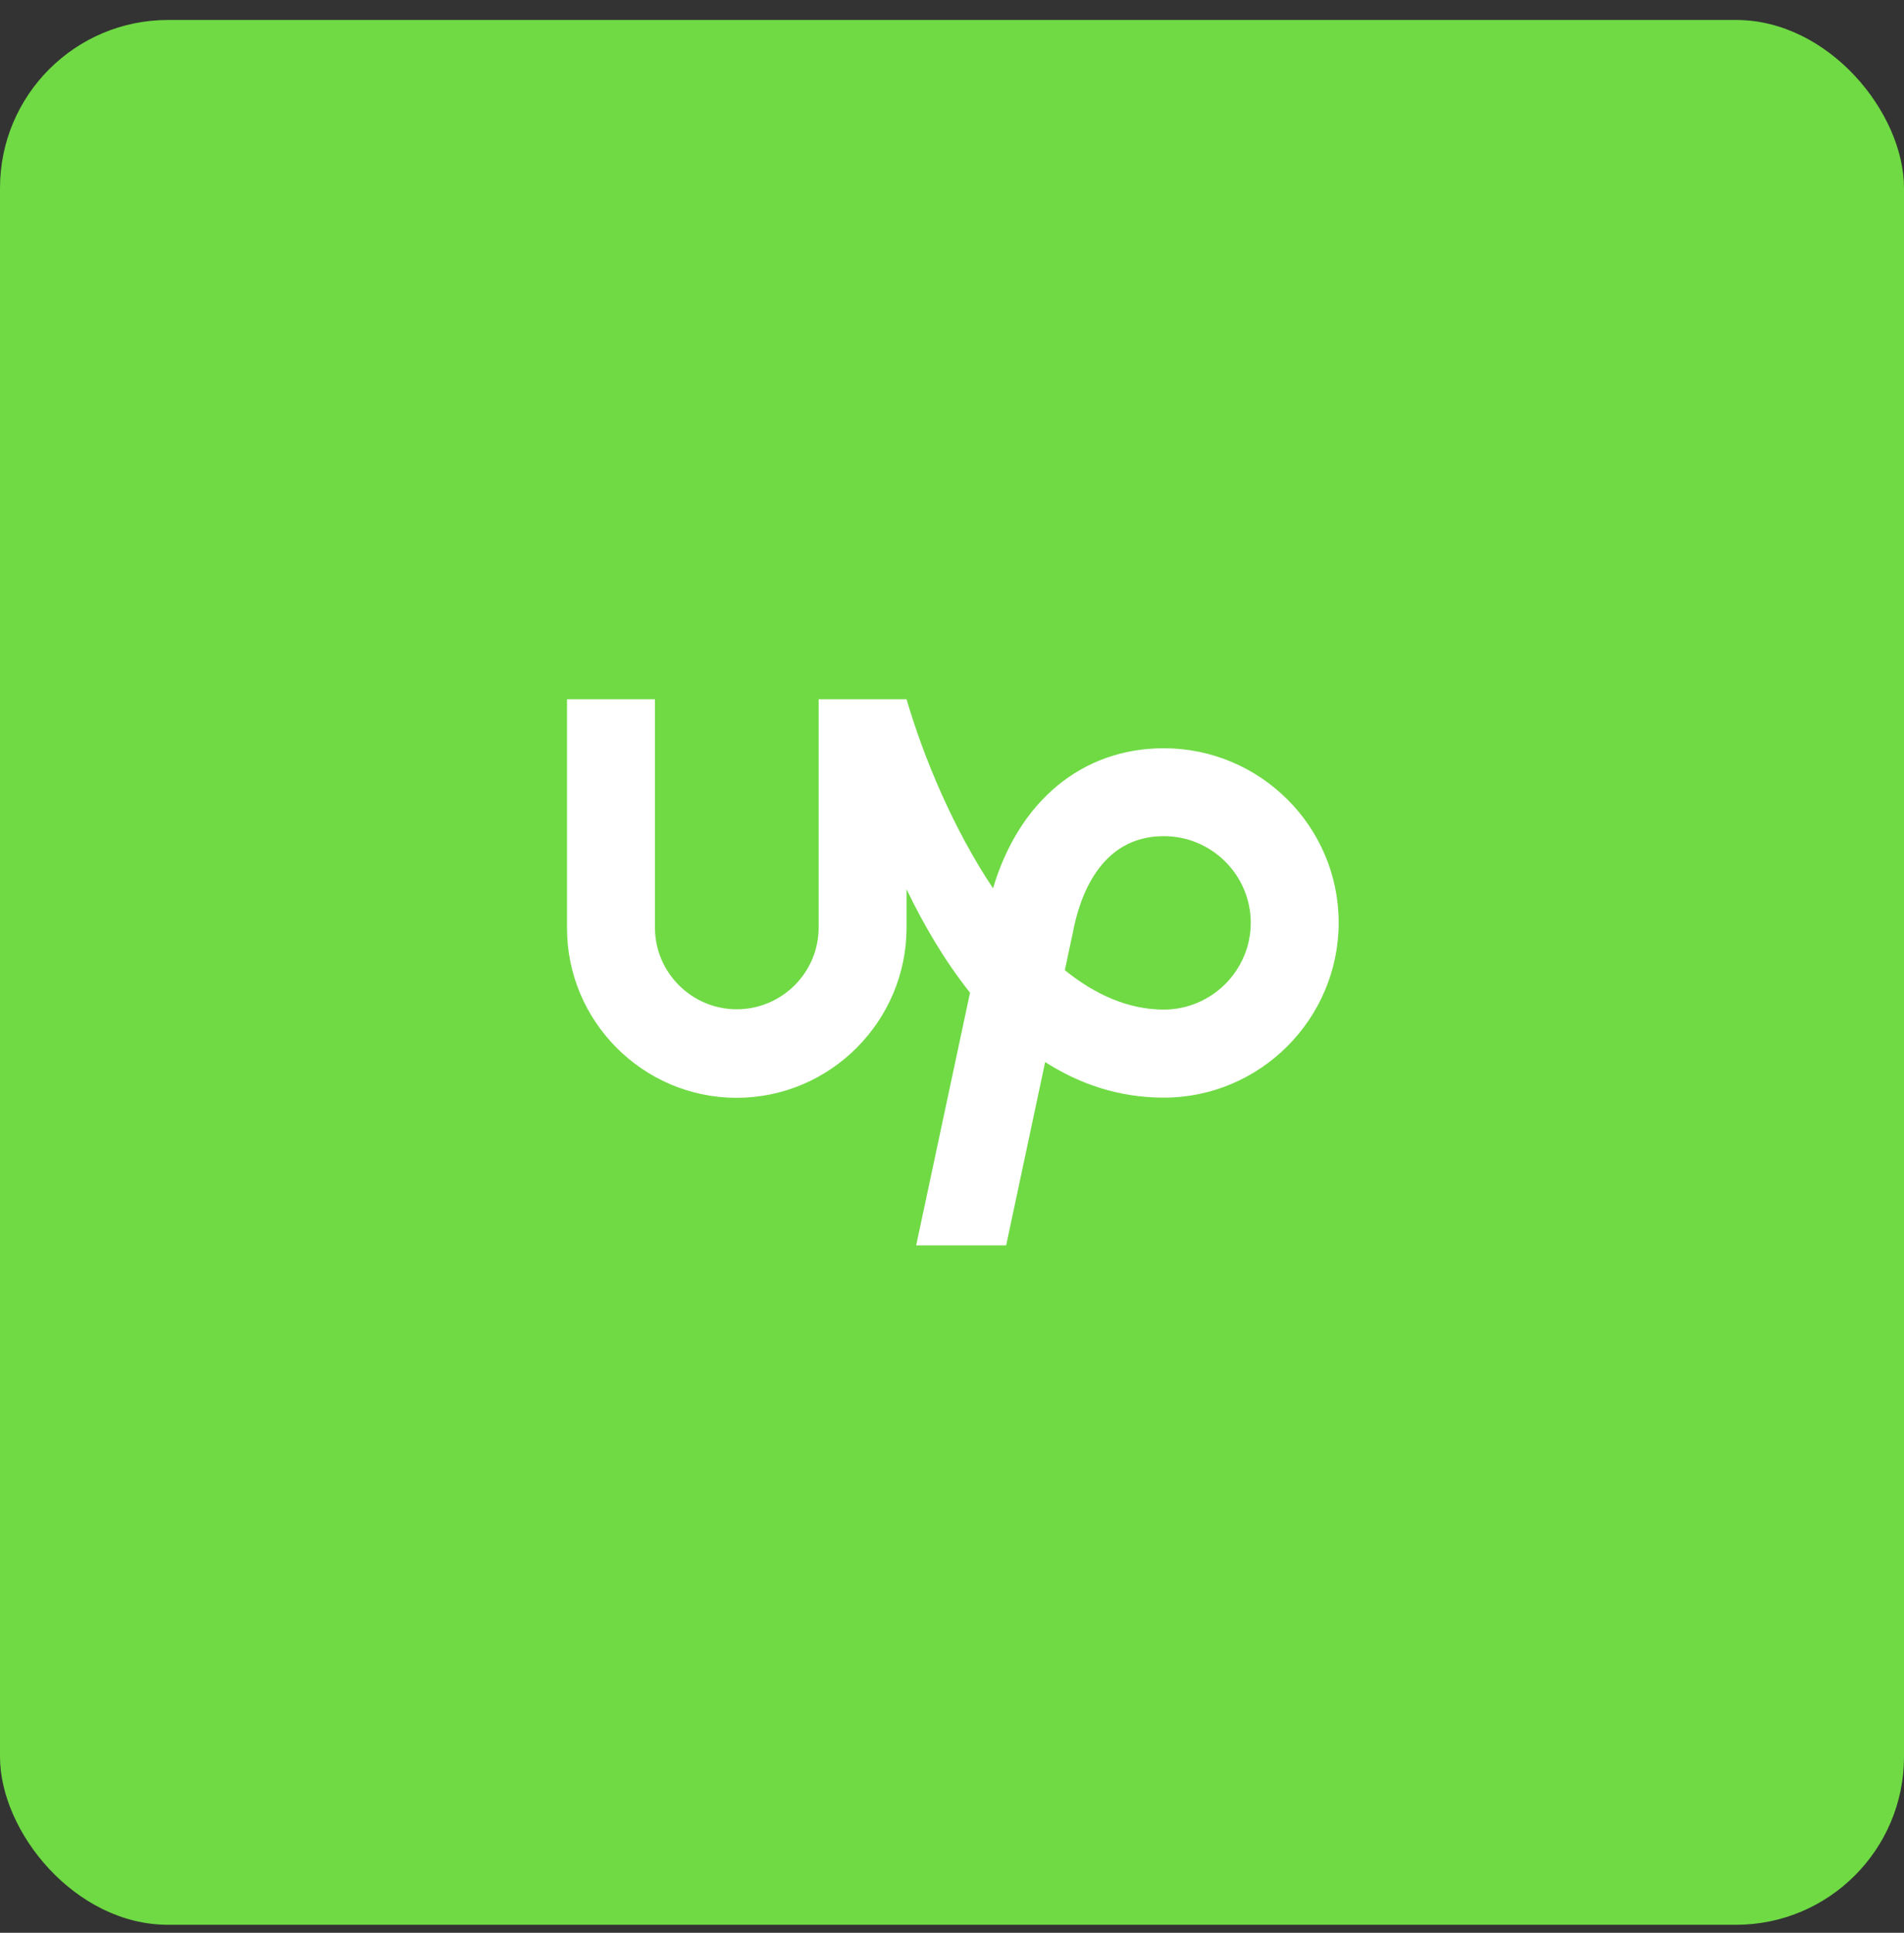 <svg xmlns="http://www.w3.org/2000/svg" width="68" height="69" viewBox="0 0 68 69" fill="none"><rect x="0" y="0" width="68" height="69" fill="#333333" stroke="none"/><rect y="0.713" width="68" height="68" rx="6" fill="#6FDA44"></rect><path d="M41.564 36.041C40.297 36.041 39.109 35.506 38.03 34.635L38.292 33.404L38.304 33.359C38.538 32.049 39.28 29.85 41.564 29.85C43.277 29.85 44.67 31.24 44.67 32.949C44.664 34.652 43.271 36.041 41.564 36.041ZM41.564 26.712C38.646 26.712 36.386 28.603 35.466 31.713C34.062 29.611 33 27.088 32.377 24.963H29.237V33.114C29.237 34.72 27.924 36.03 26.314 36.03C24.704 36.03 23.391 34.72 23.391 33.114V24.963H20.25V33.114C20.239 36.452 22.962 39.191 26.308 39.191C29.654 39.191 32.377 36.452 32.377 33.114V31.747C32.988 33.017 33.736 34.298 34.644 35.438L32.72 44.46H35.934L37.327 37.915C38.549 38.696 39.954 39.185 41.564 39.185C45.007 39.185 47.81 36.372 47.81 32.937C47.81 29.508 45.007 26.712 41.564 26.712H41.564Z" fill="white"></path></svg>
